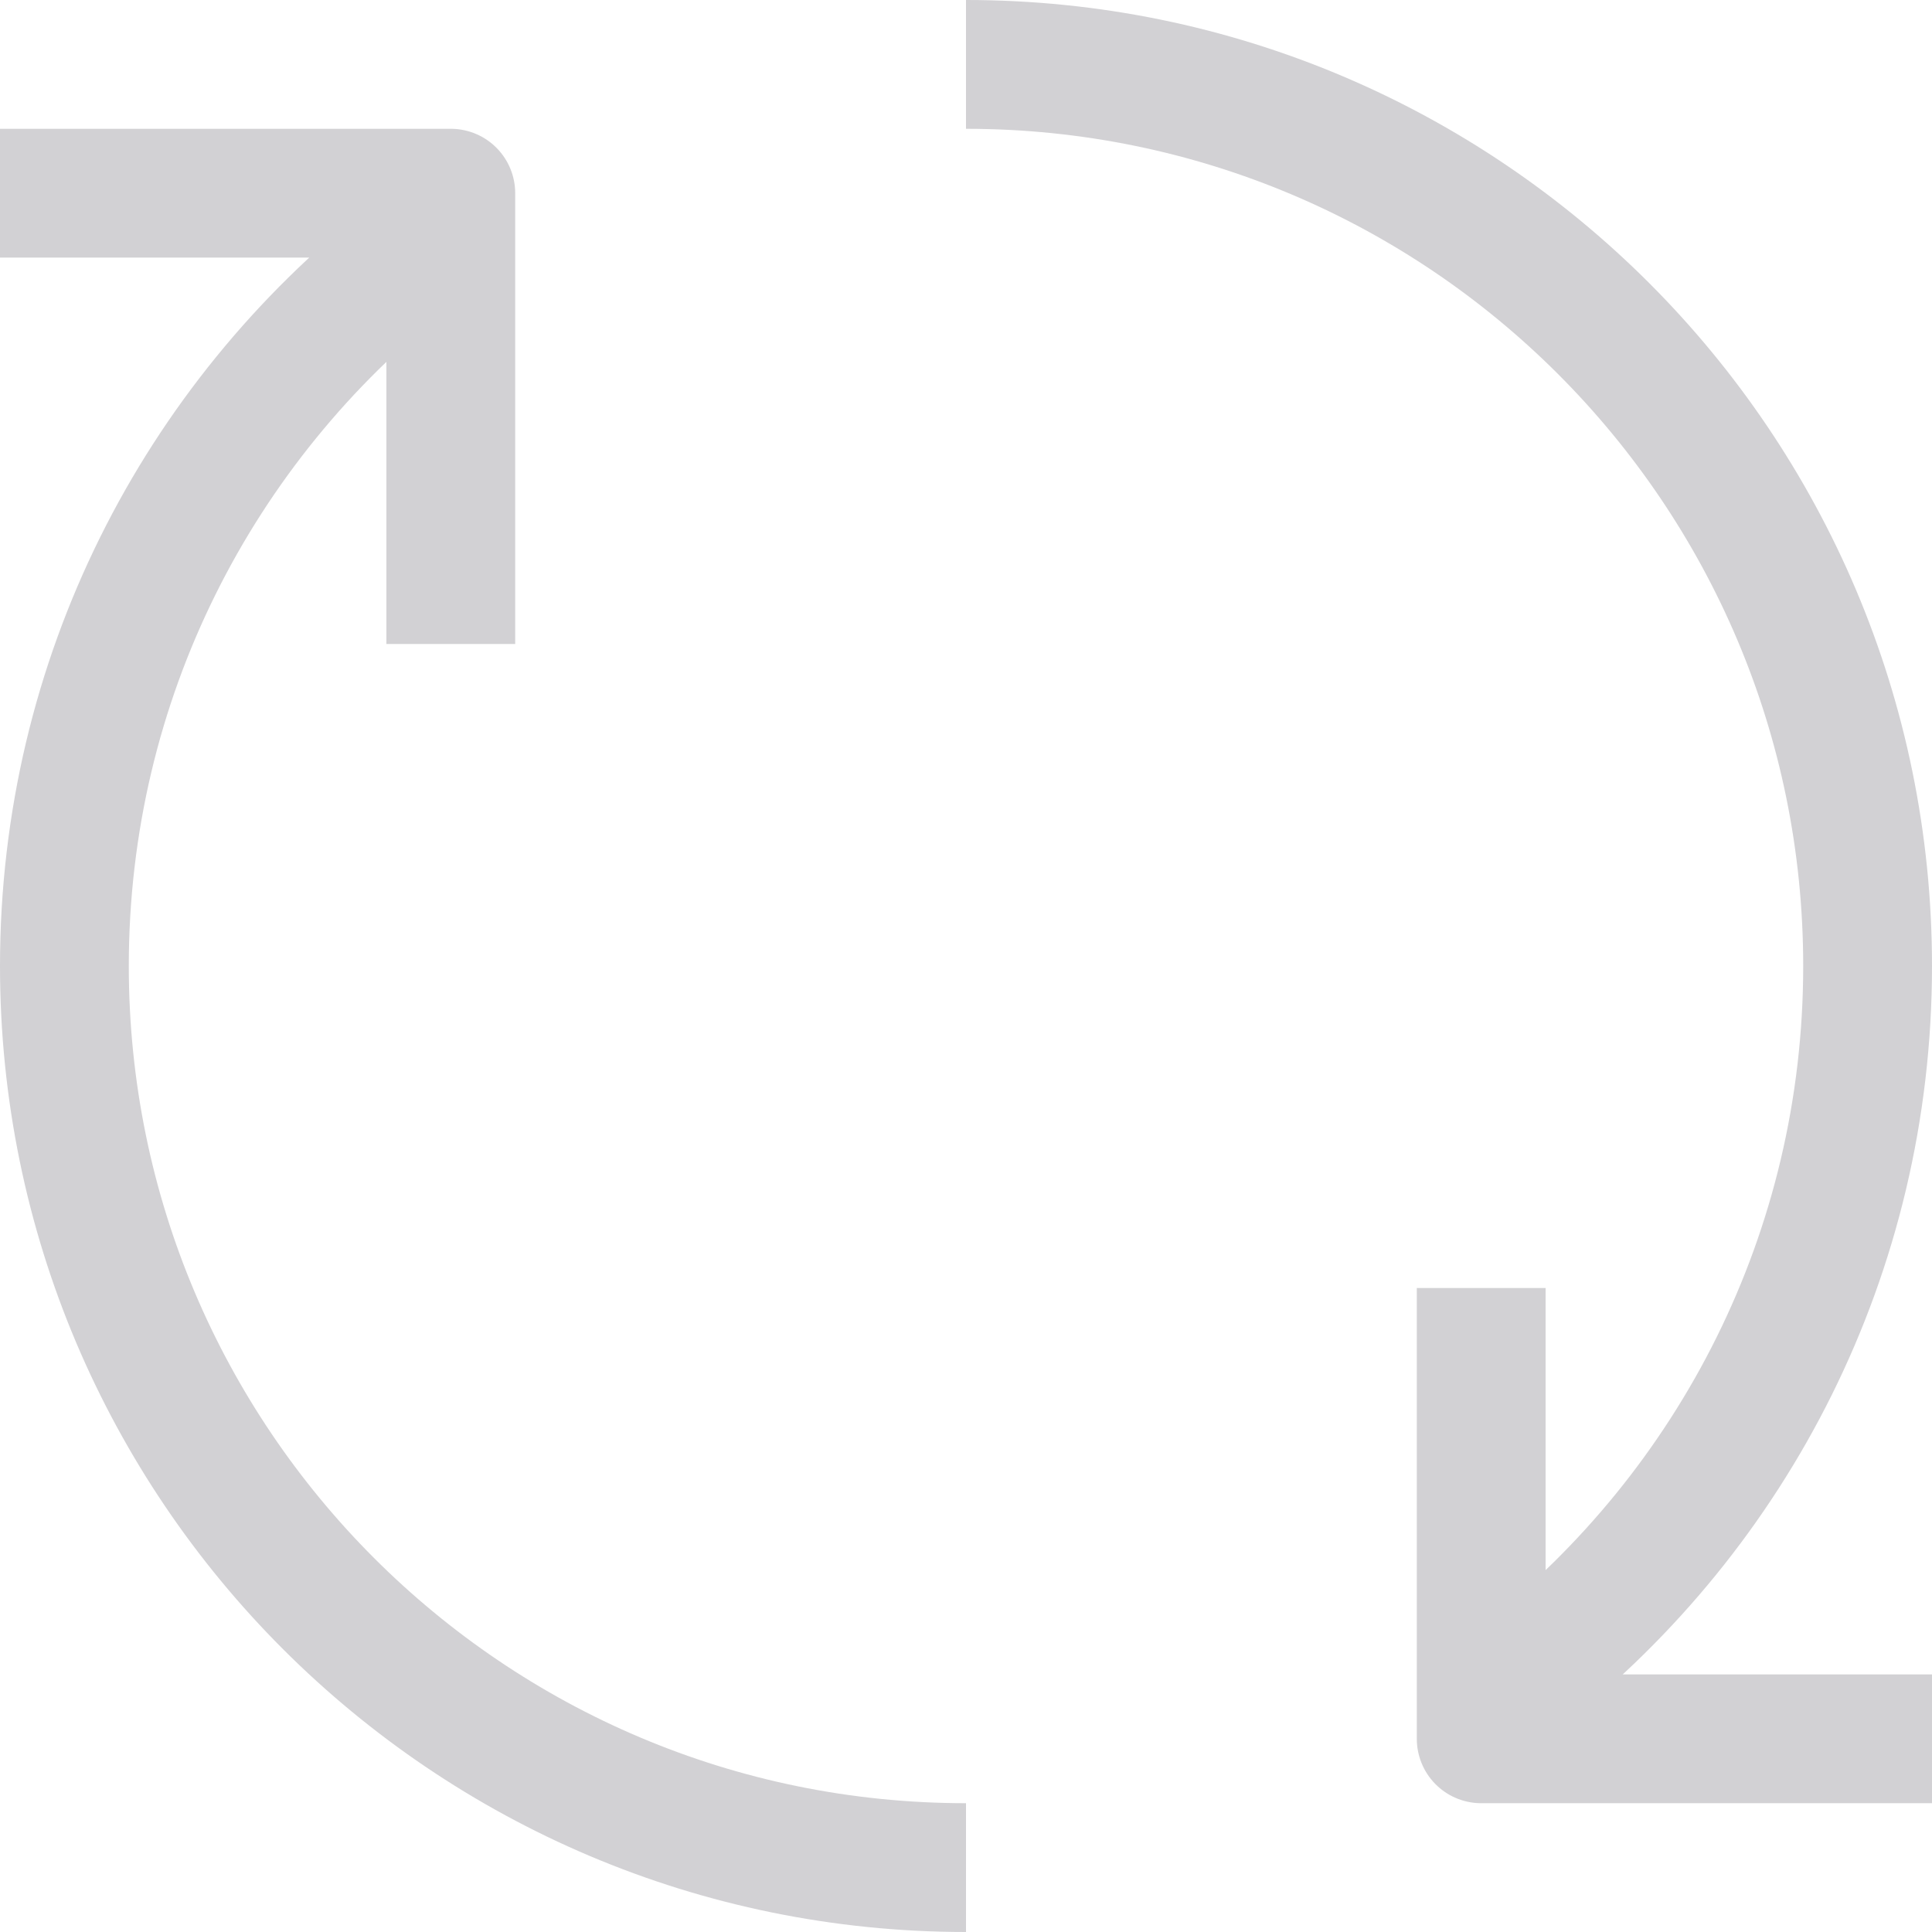 <?xml version="1.0" encoding="UTF-8"?> <svg xmlns="http://www.w3.org/2000/svg" width="30" height="30" viewBox="0 0 30 30" fill="none"> <path d="M15 29C7.268 29 1 22.732 1 15C1 10.538 3.087 6.564 6.339 4M15 1C22.732 1 29 7.268 29 15C29 19.462 26.913 23.436 23.661 26M23 20V27H30M0 3H7V10" stroke="#D2D1D4" stroke-width="2" stroke-linejoin="round"></path> </svg> 